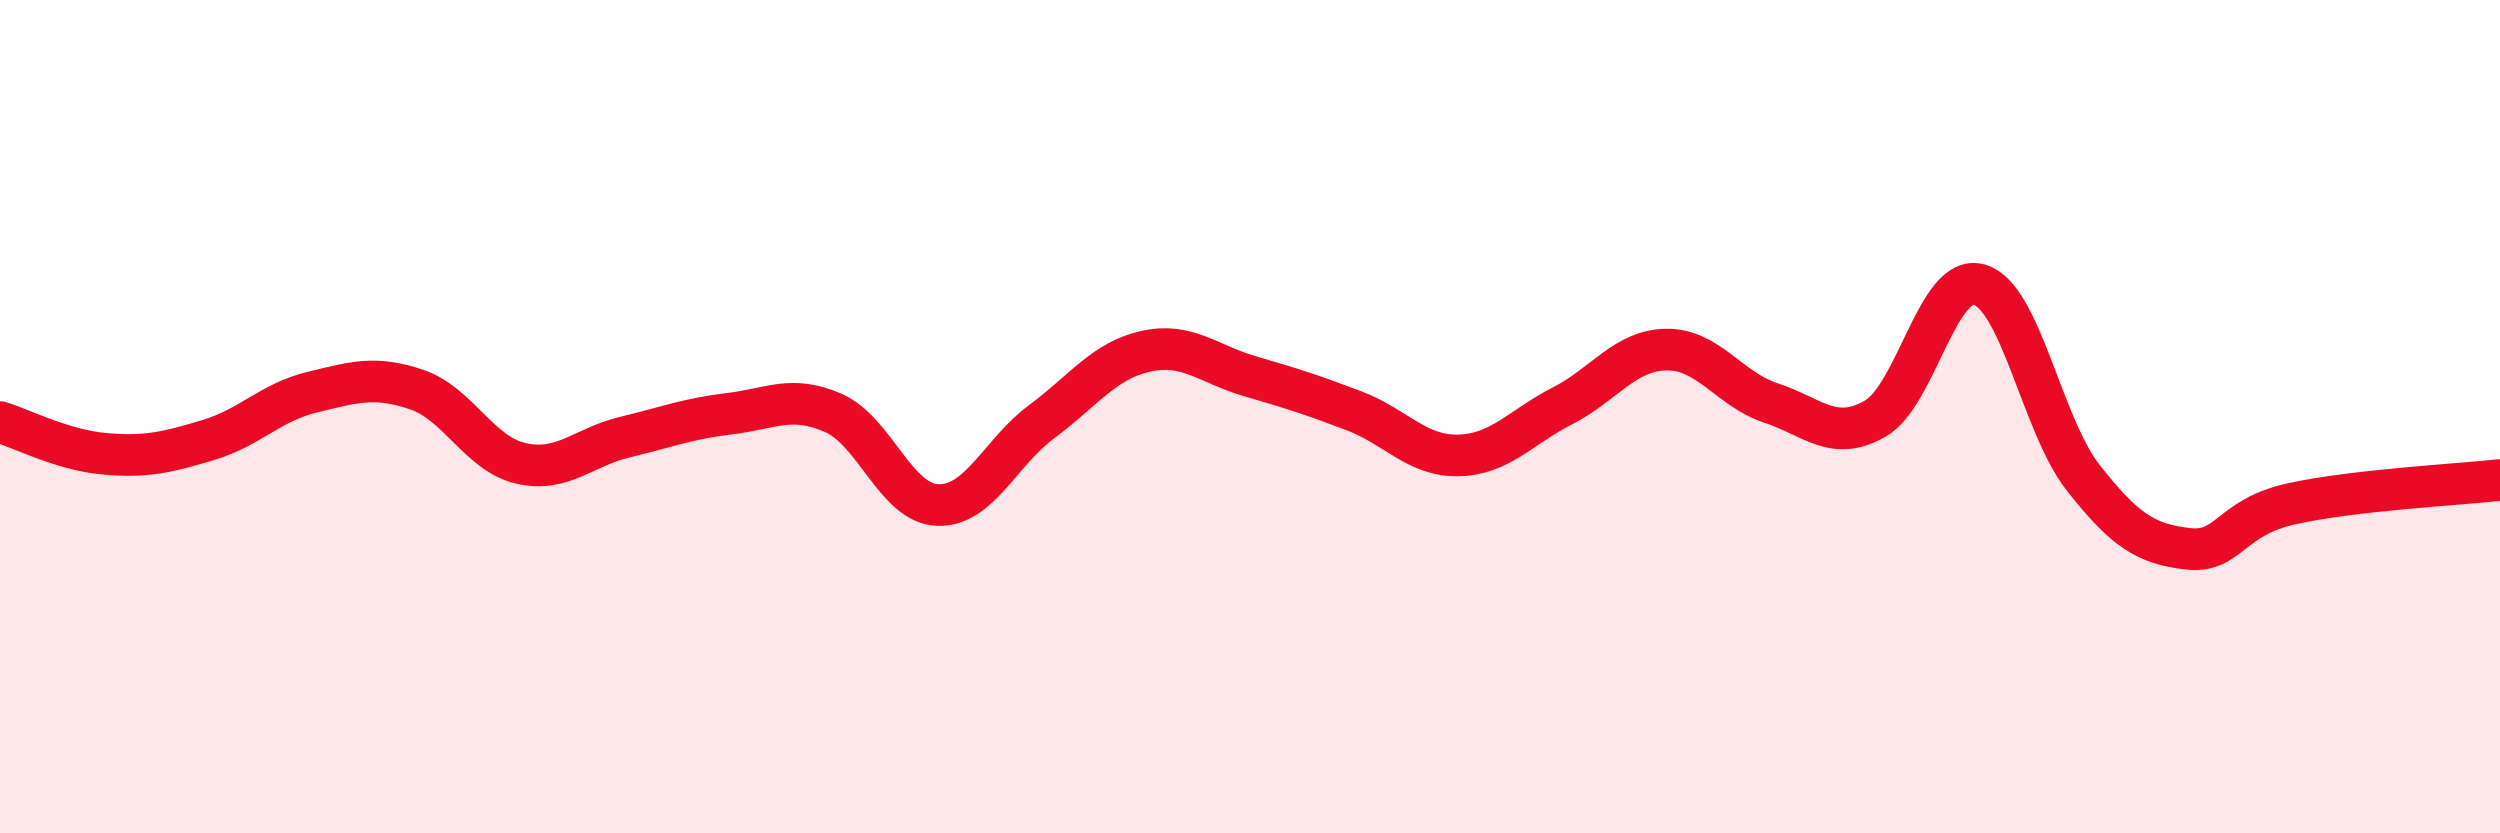 
    <svg width="60" height="20" viewBox="0 0 60 20" xmlns="http://www.w3.org/2000/svg">
      <path
        d="M 0,10.13 C 0.5,10.28 1.5,10.8 2.5,10.89 C 3.5,10.98 4,10.86 5,10.56 C 6,10.26 6.5,9.65 7.5,9.41 C 8.5,9.17 9,9.01 10,9.35 C 11,9.69 11.5,10.89 12.5,11.12 C 13.5,11.35 14,10.73 15,10.49 C 16,10.25 16.5,10.05 17.5,9.93 C 18.5,9.81 19,9.47 20,9.91 C 21,10.35 21.5,12.08 22.5,12.12 C 23.5,12.16 24,10.86 25,10.12 C 26,9.38 26.5,8.65 27.5,8.43 C 28.5,8.21 29,8.74 30,9.03 C 31,9.32 31.5,9.48 32.5,9.86 C 33.5,10.24 34,10.95 35,10.93 C 36,10.91 36.5,10.25 37.5,9.74 C 38.5,9.23 39,8.4 40,8.39 C 41,8.38 41.5,9.34 42.5,9.67 C 43.5,10 44,10.62 45,10.05 C 46,9.48 46.5,6.55 47.5,6.83 C 48.5,7.11 49,10.2 50,11.47 C 51,12.74 51.5,13.05 52.5,13.17 C 53.5,13.29 53.5,12.42 55,12.09 C 56.5,11.76 59,11.63 60,11.52L60 20L0 20Z"
        fill="#EB0A25"
        opacity="0.1"
        stroke-linecap="round"
        stroke-linejoin="round"
      />
      <path
        d="M 0,10.13 C 0.5,10.28 1.5,10.8 2.5,10.89 C 3.5,10.98 4,10.86 5,10.56 C 6,10.26 6.5,9.65 7.5,9.41 C 8.5,9.17 9,9.01 10,9.35 C 11,9.69 11.5,10.89 12.5,11.12 C 13.5,11.35 14,10.73 15,10.49 C 16,10.25 16.5,10.05 17.5,9.93 C 18.5,9.81 19,9.47 20,9.91 C 21,10.35 21.5,12.08 22.5,12.12 C 23.5,12.16 24,10.86 25,10.12 C 26,9.38 26.5,8.65 27.5,8.43 C 28.5,8.21 29,8.74 30,9.03 C 31,9.32 31.5,9.48 32.5,9.86 C 33.5,10.24 34,10.95 35,10.93 C 36,10.91 36.5,10.25 37.5,9.74 C 38.5,9.23 39,8.4 40,8.39 C 41,8.38 41.5,9.34 42.5,9.67 C 43.5,10 44,10.62 45,10.05 C 46,9.48 46.5,6.55 47.5,6.83 C 48.5,7.11 49,10.2 50,11.47 C 51,12.74 51.5,13.05 52.5,13.17 C 53.5,13.29 53.5,12.42 55,12.09 C 56.5,11.76 59,11.63 60,11.52"
        stroke="#EB0A25"
        stroke-width="1"
        fill="none"
        stroke-linecap="round"
        stroke-linejoin="round"
      />
    </svg>
  
